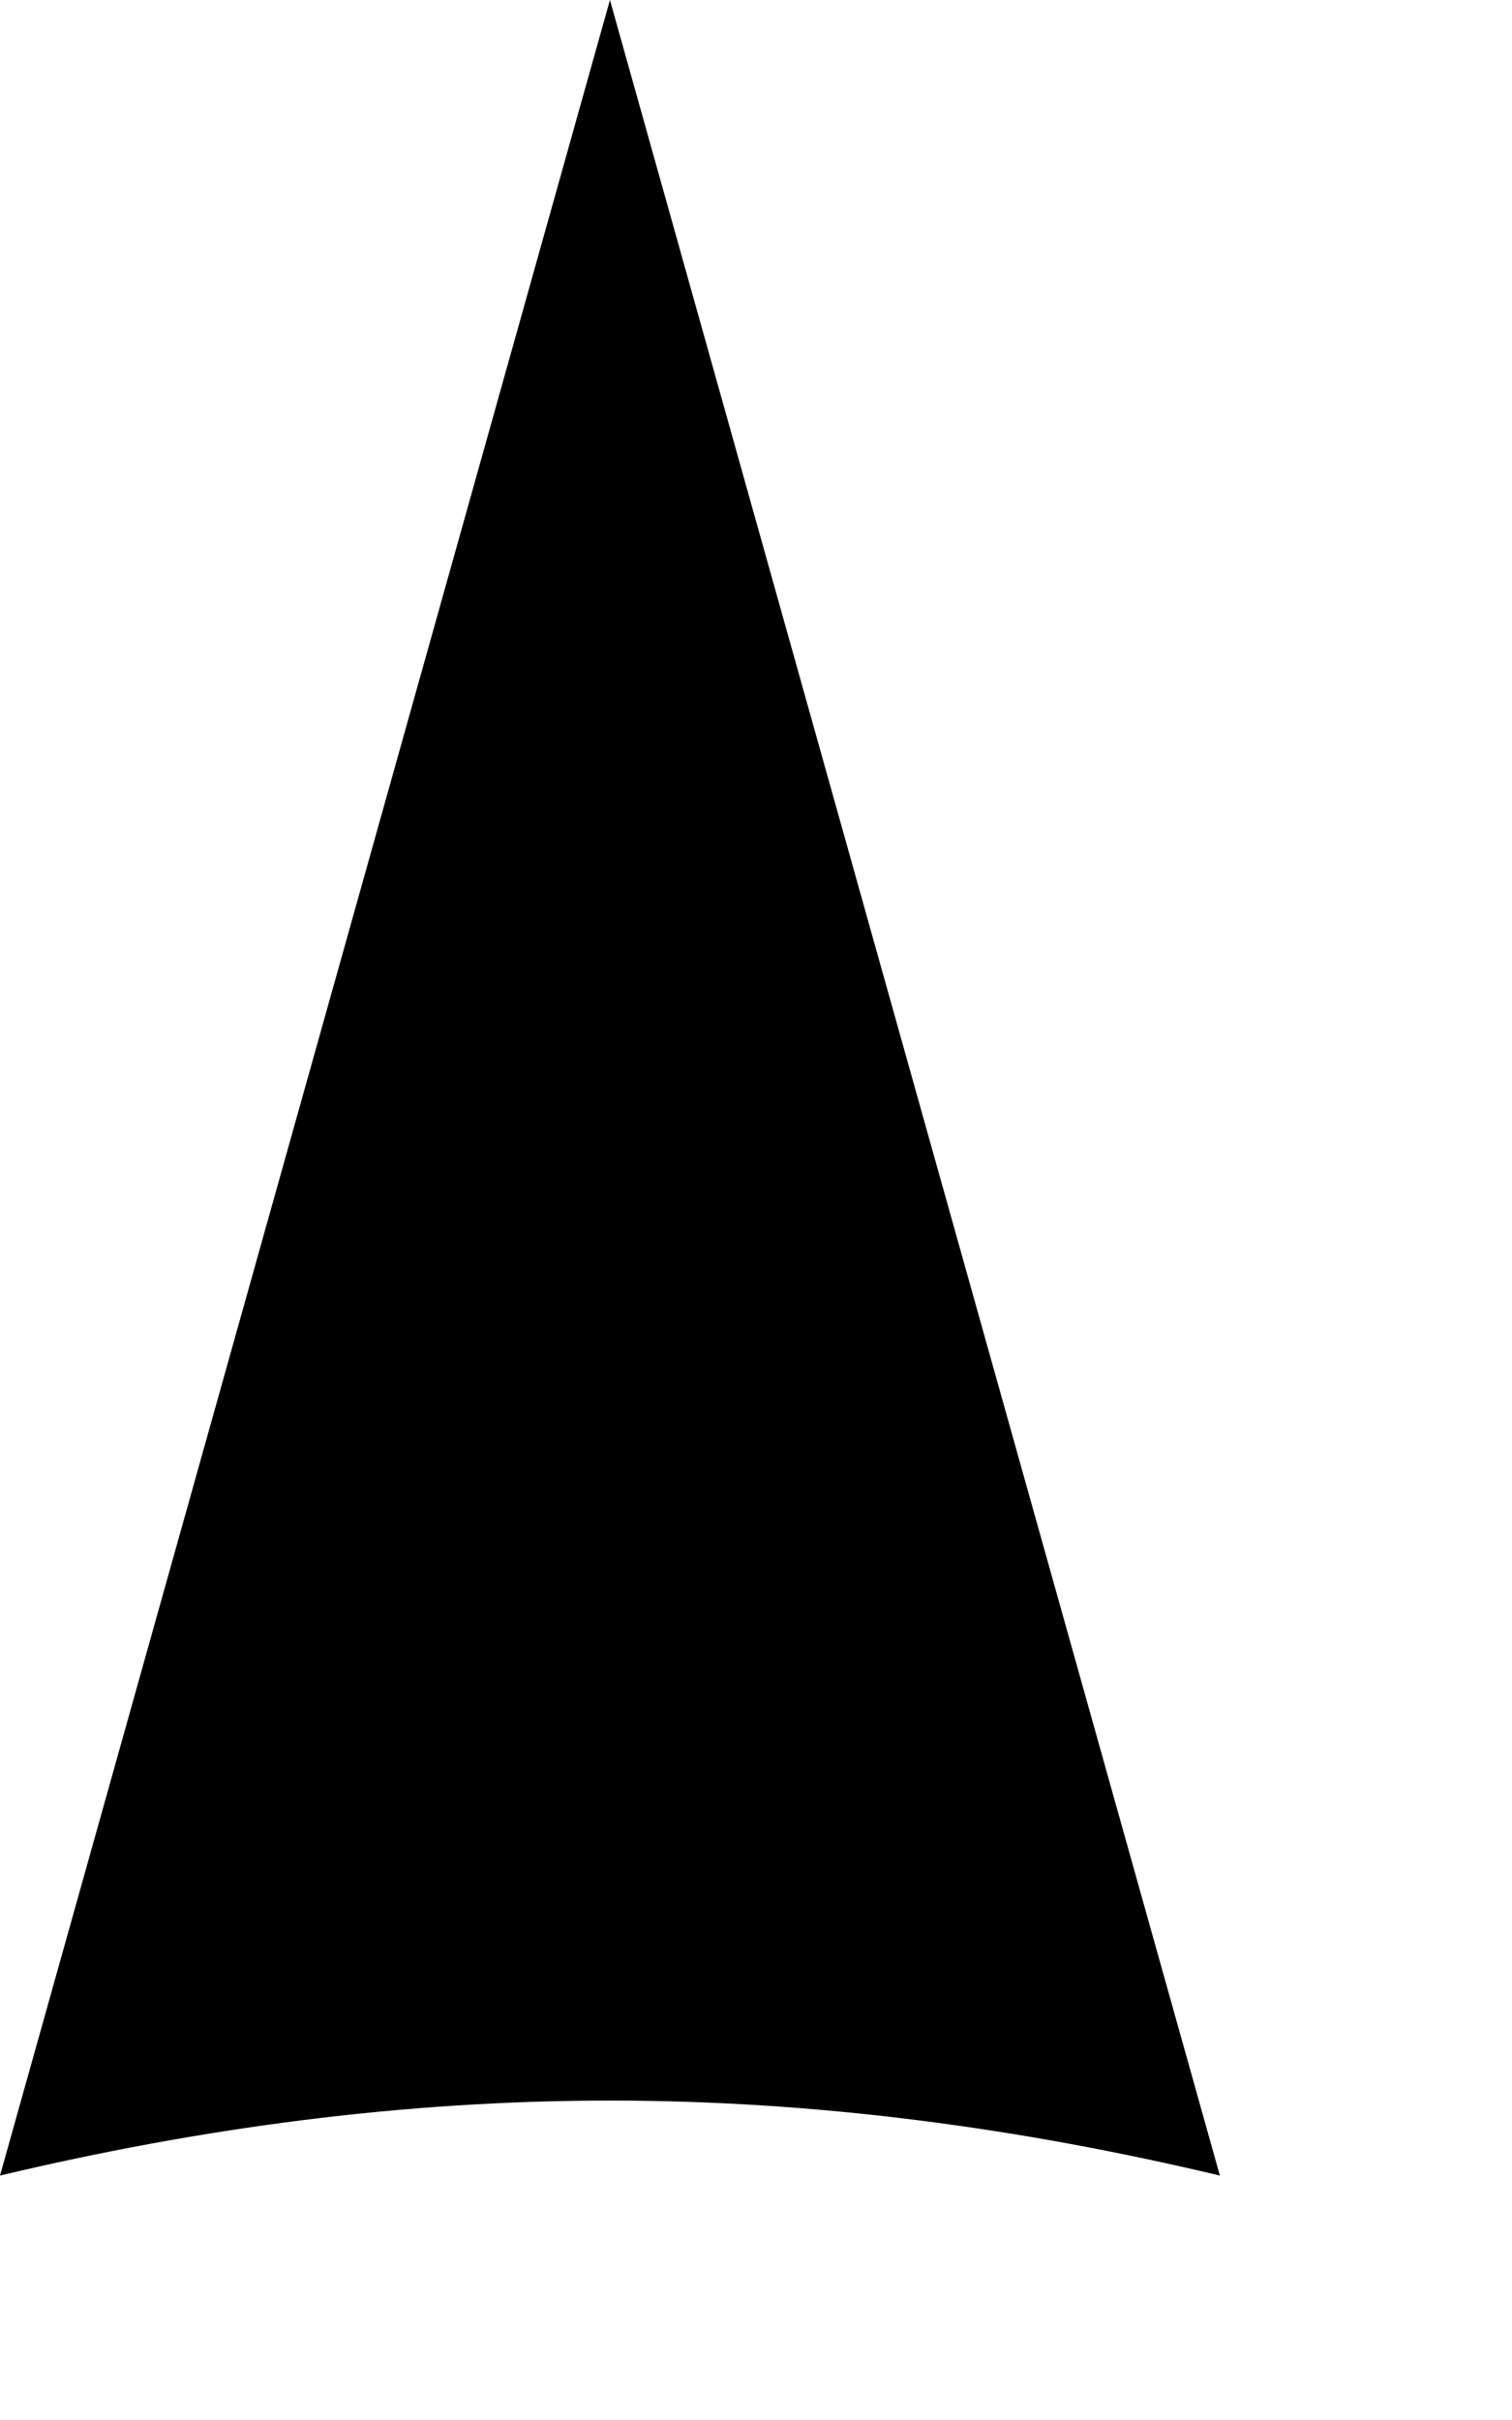 <?xml version="1.0" encoding="utf-8"?>
<svg xmlns="http://www.w3.org/2000/svg" fill="none" height="100%" overflow="visible" preserveAspectRatio="none" style="display: block;" viewBox="0 0 5 8" width="100%">
<path d="M4.034 7.192L2.017 0L0 7.192C0.663 7.034 1.334 6.944 2.017 6.944C2.7 6.944 3.371 7.034 4.034 7.192Z" fill="black" id="Vector"/>
</svg>